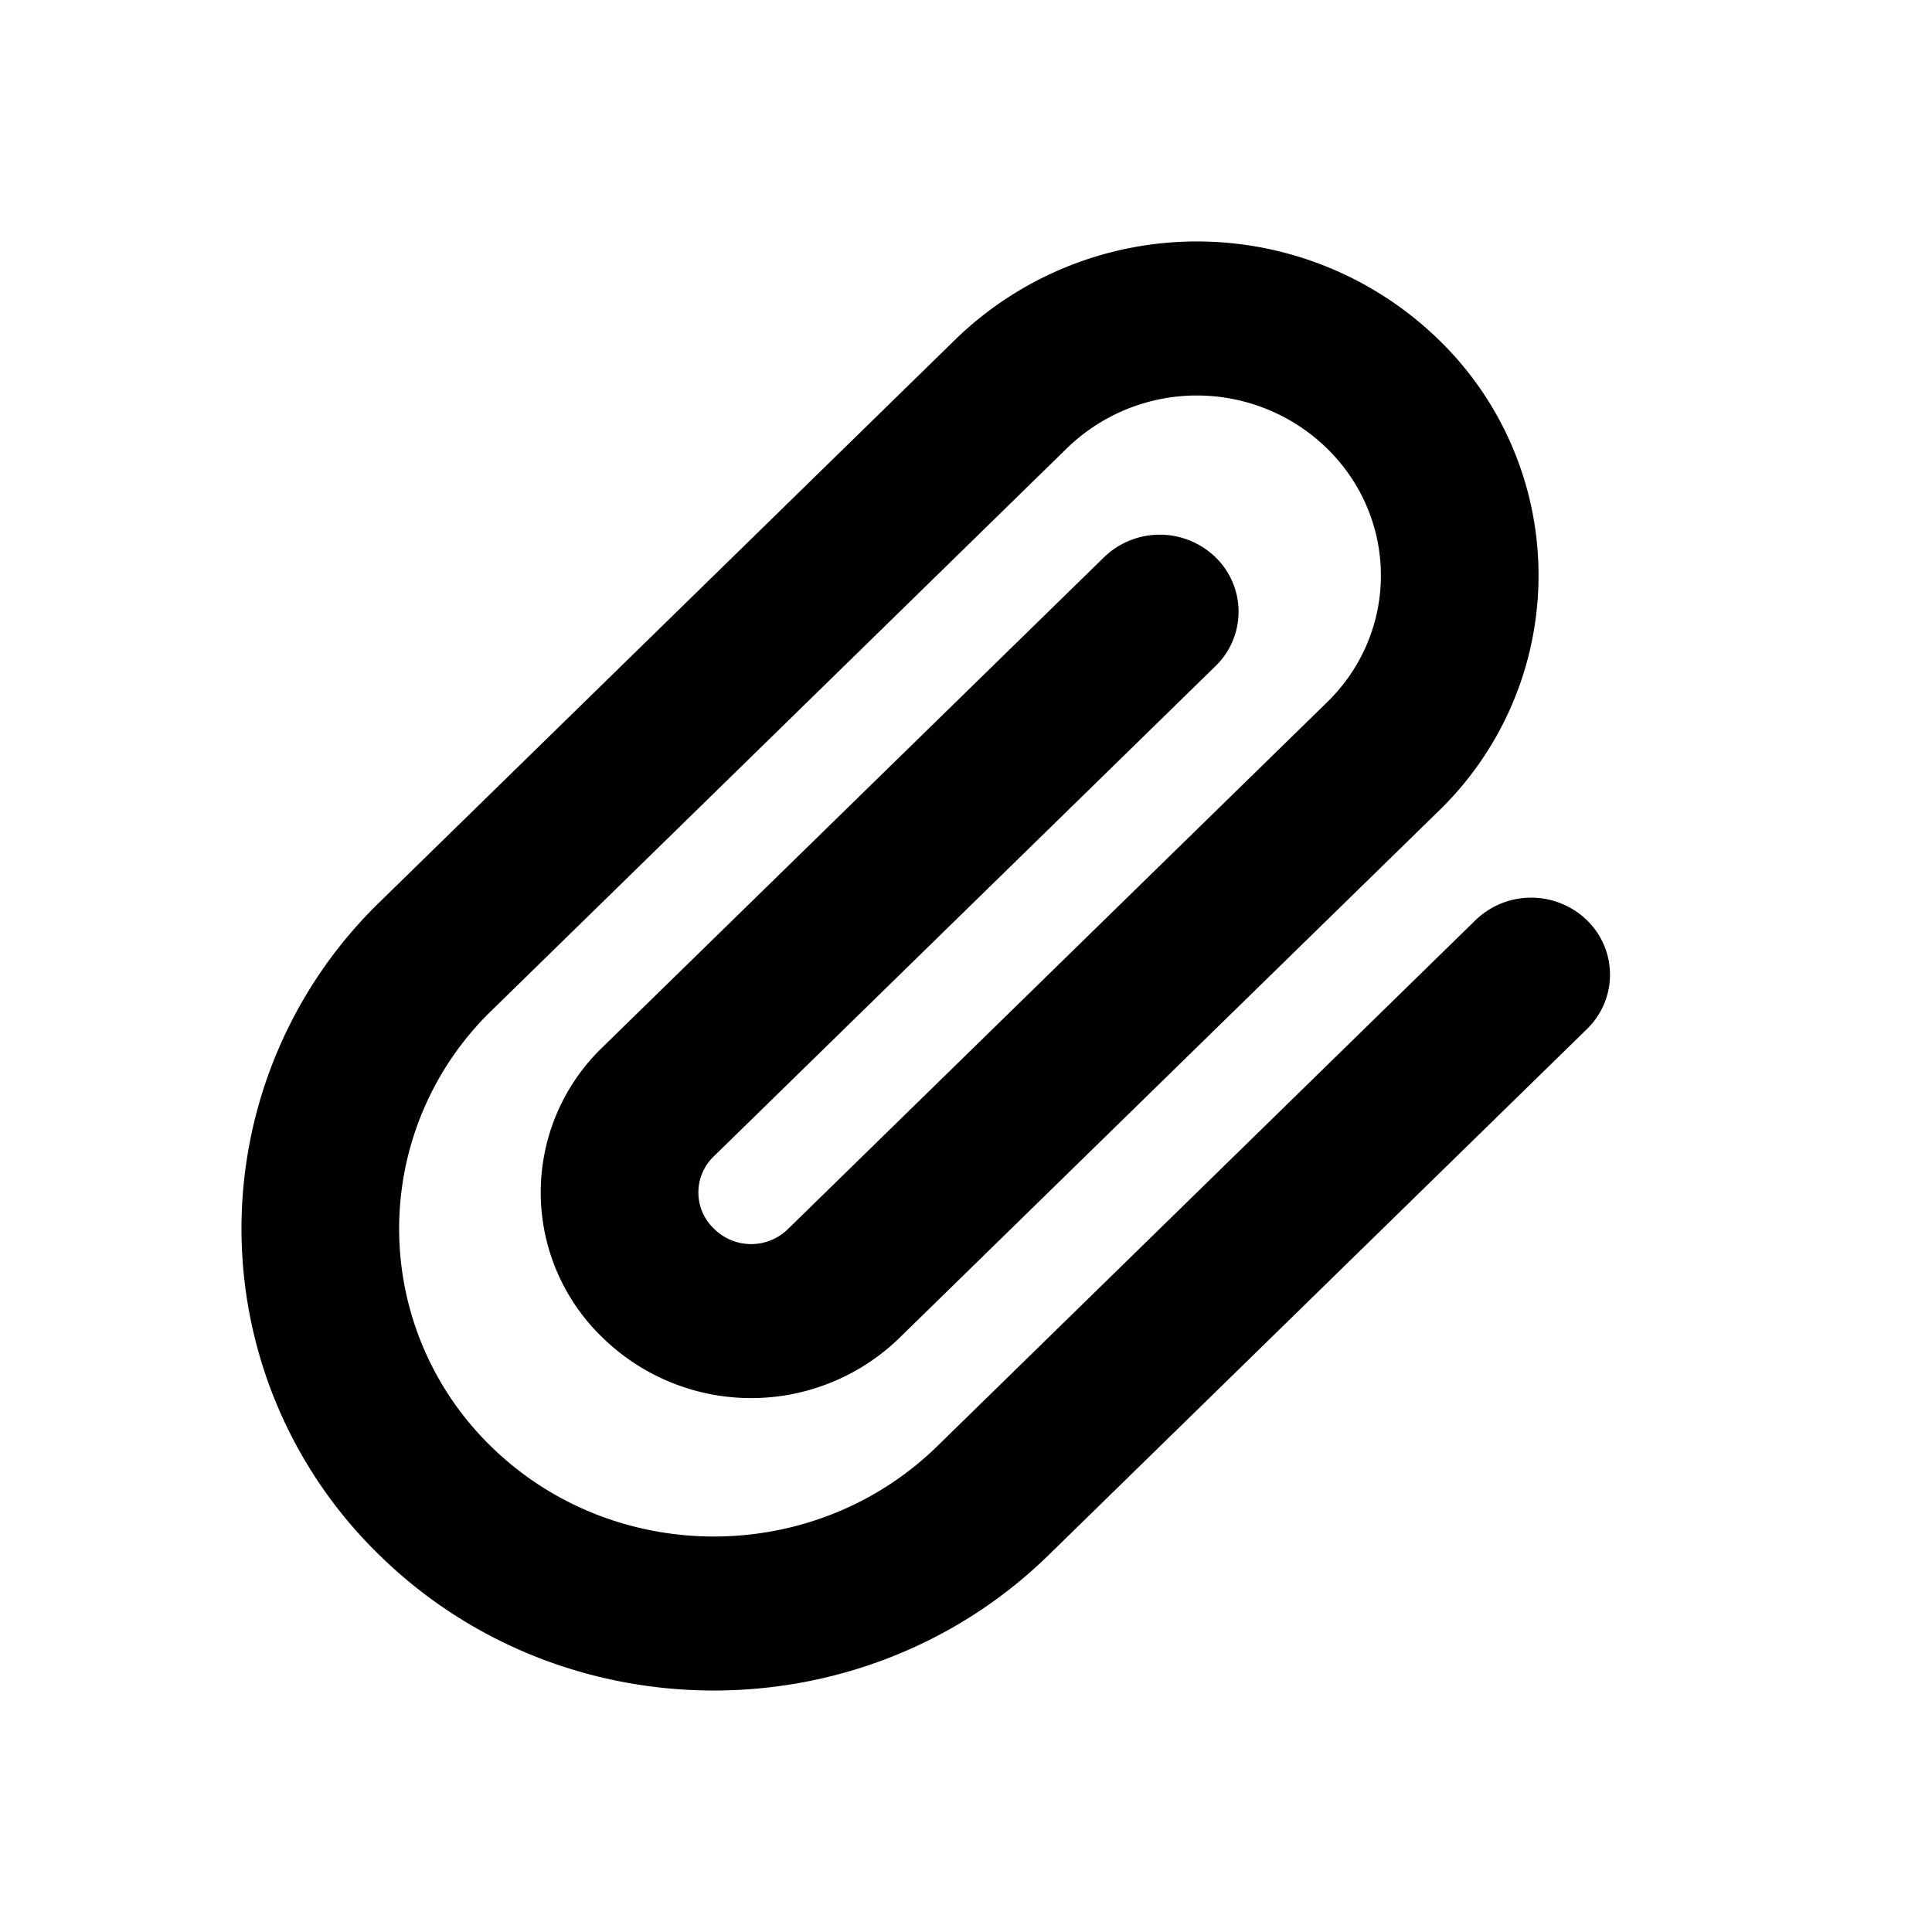 <svg width="24" height="24" viewBox="0 0 24 24"><path d="M11.643 17.965c-1.53 1.495-4.016 1.496-5.542.004a3.773 3.773 0 0 1 .002-5.412l7.147-6.985a2.316 2.316 0 0 1 3.233-.003c.893.873.895 2.282.004 3.153l-6.703 6.55a.653.653 0 0 1-.914-.008.62.62 0 0 1 0-.902l6.229-6.087a.941.941 0 0 0 0-1.353.995.995 0 0 0-1.384 0l-6.23 6.087a2.502 2.502 0 0 0 0 3.607 2.643 2.643 0 0 0 3.683.009l6.703-6.55a4.074 4.074 0 0 0-.003-5.859 4.306 4.306 0 0 0-6.002.003l-7.148 6.985a5.655 5.655 0 0 0-.001 8.118c2.29 2.239 6.015 2.238 8.31-.005l6.686-6.533a.941.941 0 0 0 0-1.353.995.995 0 0 0-1.384 0l-6.686 6.534z" fill="currentColor" fill-rule="evenodd"/></svg>